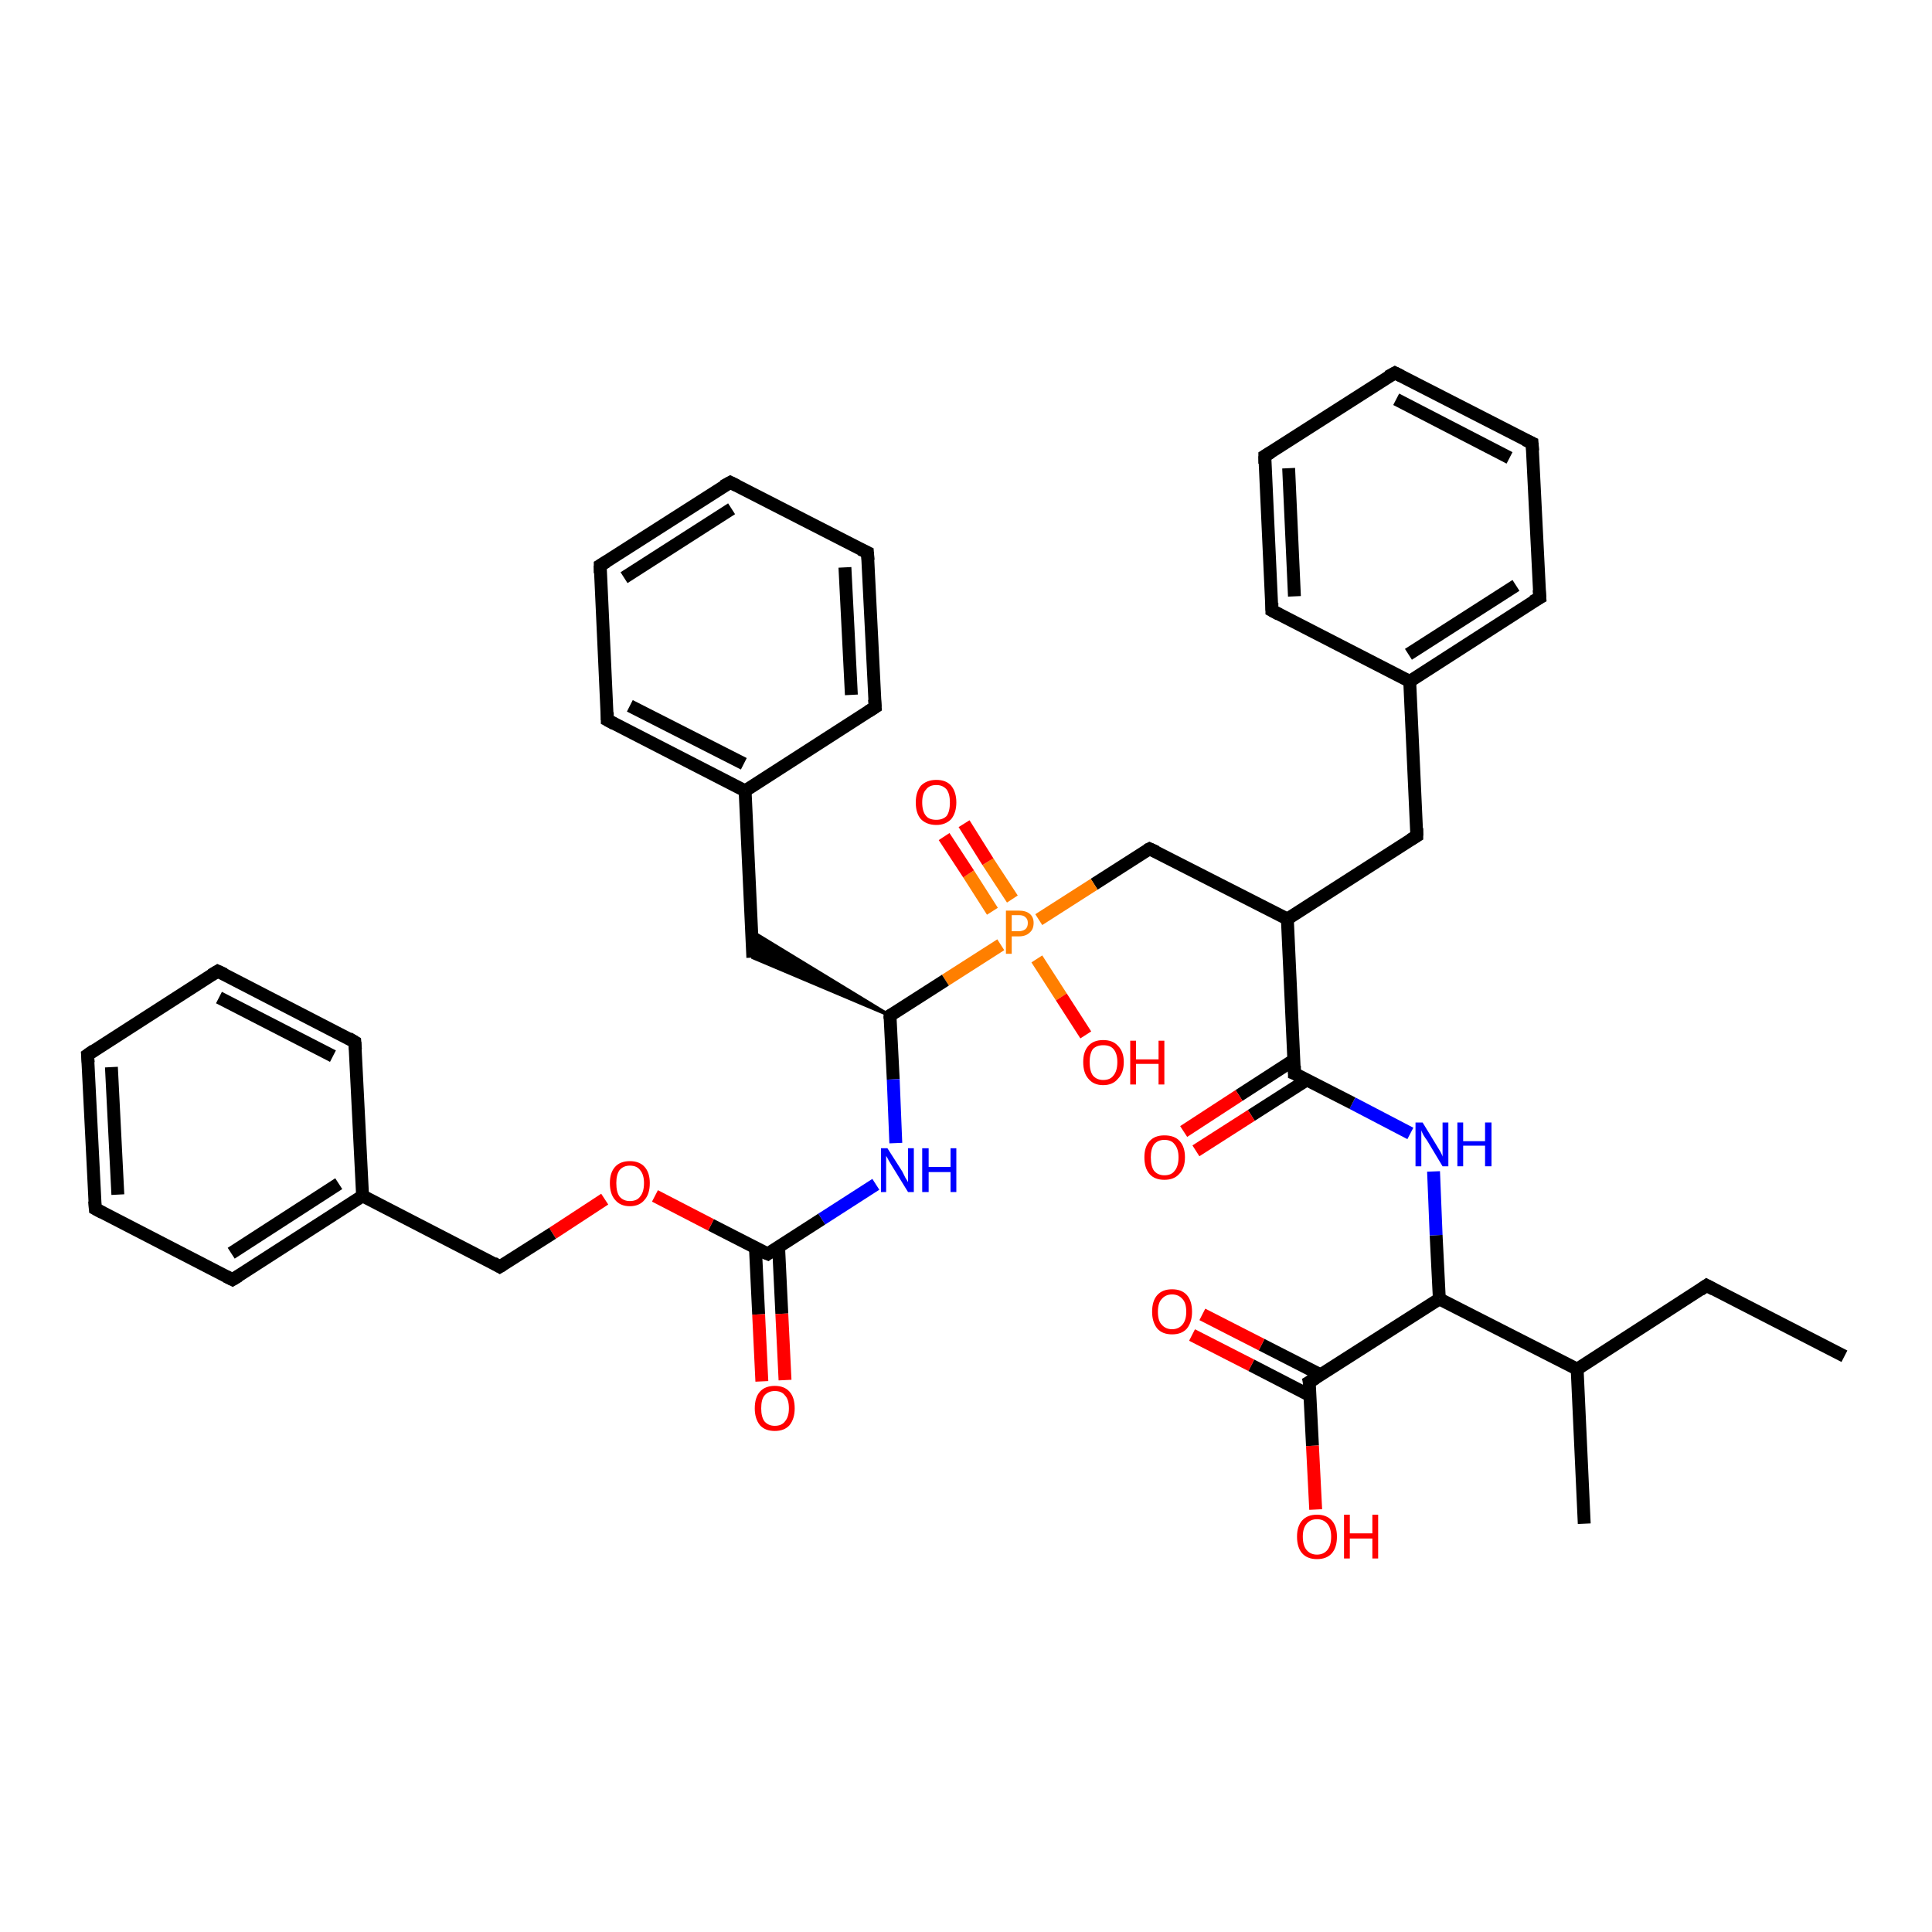 <?xml version='1.0' encoding='iso-8859-1'?>
<svg version='1.1' baseProfile='full'
              xmlns='http://www.w3.org/2000/svg'
                      xmlns:rdkit='http://www.rdkit.org/xml'
                      xmlns:xlink='http://www.w3.org/1999/xlink'
                  xml:space='preserve'
width='300px' height='300px' viewBox='0 0 300 300'>
<!-- END OF HEADER -->
<rect style='opacity:1.0;fill:#FFFFFF;stroke:none' width='300.0' height='300.0' x='0.0' y='0.0'> </rect>
<path class='bond-0 atom-0 atom-1' d='M 286.4,210.6 L 265.0,199.6' style='fill:none;fill-rule:evenodd;stroke:#000000;stroke-width:2.0px;stroke-linecap:butt;stroke-linejoin:miter;stroke-opacity:1' />
<path class='bond-1 atom-1 atom-2' d='M 265.0,199.6 L 244.9,212.6' style='fill:none;fill-rule:evenodd;stroke:#000000;stroke-width:2.0px;stroke-linecap:butt;stroke-linejoin:miter;stroke-opacity:1' />
<path class='bond-2 atom-2 atom-3' d='M 244.9,212.6 L 246.0,236.6' style='fill:none;fill-rule:evenodd;stroke:#000000;stroke-width:2.0px;stroke-linecap:butt;stroke-linejoin:miter;stroke-opacity:1' />
<path class='bond-3 atom-2 atom-4' d='M 244.9,212.6 L 223.5,201.7' style='fill:none;fill-rule:evenodd;stroke:#000000;stroke-width:2.0px;stroke-linecap:butt;stroke-linejoin:miter;stroke-opacity:1' />
<path class='bond-4 atom-4 atom-5' d='M 223.5,201.7 L 223.0,191.8' style='fill:none;fill-rule:evenodd;stroke:#000000;stroke-width:2.0px;stroke-linecap:butt;stroke-linejoin:miter;stroke-opacity:1' />
<path class='bond-4 atom-4 atom-5' d='M 223.0,191.8 L 222.6,181.9' style='fill:none;fill-rule:evenodd;stroke:#0000FF;stroke-width:2.0px;stroke-linecap:butt;stroke-linejoin:miter;stroke-opacity:1' />
<path class='bond-5 atom-5 atom-6' d='M 219.0,176.0 L 210.0,171.3' style='fill:none;fill-rule:evenodd;stroke:#0000FF;stroke-width:2.0px;stroke-linecap:butt;stroke-linejoin:miter;stroke-opacity:1' />
<path class='bond-5 atom-5 atom-6' d='M 210.0,171.3 L 201.0,166.7' style='fill:none;fill-rule:evenodd;stroke:#000000;stroke-width:2.0px;stroke-linecap:butt;stroke-linejoin:miter;stroke-opacity:1' />
<path class='bond-6 atom-6 atom-7' d='M 200.9,164.6 L 192.4,170.1' style='fill:none;fill-rule:evenodd;stroke:#000000;stroke-width:2.0px;stroke-linecap:butt;stroke-linejoin:miter;stroke-opacity:1' />
<path class='bond-6 atom-6 atom-7' d='M 192.4,170.1 L 183.8,175.7' style='fill:none;fill-rule:evenodd;stroke:#FF0000;stroke-width:2.0px;stroke-linecap:butt;stroke-linejoin:miter;stroke-opacity:1' />
<path class='bond-6 atom-6 atom-7' d='M 202.9,167.7 L 194.3,173.2' style='fill:none;fill-rule:evenodd;stroke:#000000;stroke-width:2.0px;stroke-linecap:butt;stroke-linejoin:miter;stroke-opacity:1' />
<path class='bond-6 atom-6 atom-7' d='M 194.3,173.2 L 185.7,178.7' style='fill:none;fill-rule:evenodd;stroke:#FF0000;stroke-width:2.0px;stroke-linecap:butt;stroke-linejoin:miter;stroke-opacity:1' />
<path class='bond-7 atom-6 atom-8' d='M 201.0,166.7 L 199.9,142.7' style='fill:none;fill-rule:evenodd;stroke:#000000;stroke-width:2.0px;stroke-linecap:butt;stroke-linejoin:miter;stroke-opacity:1' />
<path class='bond-8 atom-8 atom-9' d='M 199.9,142.7 L 220.0,129.8' style='fill:none;fill-rule:evenodd;stroke:#000000;stroke-width:2.0px;stroke-linecap:butt;stroke-linejoin:miter;stroke-opacity:1' />
<path class='bond-9 atom-9 atom-10' d='M 220.0,129.8 L 218.9,105.8' style='fill:none;fill-rule:evenodd;stroke:#000000;stroke-width:2.0px;stroke-linecap:butt;stroke-linejoin:miter;stroke-opacity:1' />
<path class='bond-10 atom-10 atom-11' d='M 218.9,105.8 L 239.1,92.8' style='fill:none;fill-rule:evenodd;stroke:#000000;stroke-width:2.0px;stroke-linecap:butt;stroke-linejoin:miter;stroke-opacity:1' />
<path class='bond-10 atom-10 atom-11' d='M 218.7,101.6 L 235.4,90.9' style='fill:none;fill-rule:evenodd;stroke:#000000;stroke-width:2.0px;stroke-linecap:butt;stroke-linejoin:miter;stroke-opacity:1' />
<path class='bond-11 atom-11 atom-12' d='M 239.1,92.8 L 237.9,68.8' style='fill:none;fill-rule:evenodd;stroke:#000000;stroke-width:2.0px;stroke-linecap:butt;stroke-linejoin:miter;stroke-opacity:1' />
<path class='bond-12 atom-12 atom-13' d='M 237.9,68.8 L 216.6,57.9' style='fill:none;fill-rule:evenodd;stroke:#000000;stroke-width:2.0px;stroke-linecap:butt;stroke-linejoin:miter;stroke-opacity:1' />
<path class='bond-12 atom-12 atom-13' d='M 234.4,71.1 L 216.8,62.0' style='fill:none;fill-rule:evenodd;stroke:#000000;stroke-width:2.0px;stroke-linecap:butt;stroke-linejoin:miter;stroke-opacity:1' />
<path class='bond-13 atom-13 atom-14' d='M 216.6,57.9 L 196.4,70.8' style='fill:none;fill-rule:evenodd;stroke:#000000;stroke-width:2.0px;stroke-linecap:butt;stroke-linejoin:miter;stroke-opacity:1' />
<path class='bond-14 atom-14 atom-15' d='M 196.4,70.8 L 197.5,94.8' style='fill:none;fill-rule:evenodd;stroke:#000000;stroke-width:2.0px;stroke-linecap:butt;stroke-linejoin:miter;stroke-opacity:1' />
<path class='bond-14 atom-14 atom-15' d='M 200.1,72.7 L 201.0,92.6' style='fill:none;fill-rule:evenodd;stroke:#000000;stroke-width:2.0px;stroke-linecap:butt;stroke-linejoin:miter;stroke-opacity:1' />
<path class='bond-15 atom-8 atom-16' d='M 199.9,142.7 L 178.5,131.8' style='fill:none;fill-rule:evenodd;stroke:#000000;stroke-width:2.0px;stroke-linecap:butt;stroke-linejoin:miter;stroke-opacity:1' />
<path class='bond-16 atom-16 atom-17' d='M 178.5,131.8 L 169.9,137.3' style='fill:none;fill-rule:evenodd;stroke:#000000;stroke-width:2.0px;stroke-linecap:butt;stroke-linejoin:miter;stroke-opacity:1' />
<path class='bond-16 atom-16 atom-17' d='M 169.9,137.3 L 161.3,142.8' style='fill:none;fill-rule:evenodd;stroke:#FF7F00;stroke-width:2.0px;stroke-linecap:butt;stroke-linejoin:miter;stroke-opacity:1' />
<path class='bond-17 atom-17 atom-18' d='M 161.0,148.9 L 164.8,154.8' style='fill:none;fill-rule:evenodd;stroke:#FF7F00;stroke-width:2.0px;stroke-linecap:butt;stroke-linejoin:miter;stroke-opacity:1' />
<path class='bond-17 atom-17 atom-18' d='M 164.8,154.8 L 168.6,160.7' style='fill:none;fill-rule:evenodd;stroke:#FF0000;stroke-width:2.0px;stroke-linecap:butt;stroke-linejoin:miter;stroke-opacity:1' />
<path class='bond-18 atom-17 atom-19' d='M 157.2,139.6 L 153.4,133.8' style='fill:none;fill-rule:evenodd;stroke:#FF7F00;stroke-width:2.0px;stroke-linecap:butt;stroke-linejoin:miter;stroke-opacity:1' />
<path class='bond-18 atom-17 atom-19' d='M 153.4,133.8 L 149.7,127.9' style='fill:none;fill-rule:evenodd;stroke:#FF0000;stroke-width:2.0px;stroke-linecap:butt;stroke-linejoin:miter;stroke-opacity:1' />
<path class='bond-18 atom-17 atom-19' d='M 154.1,141.5 L 150.4,135.7' style='fill:none;fill-rule:evenodd;stroke:#FF7F00;stroke-width:2.0px;stroke-linecap:butt;stroke-linejoin:miter;stroke-opacity:1' />
<path class='bond-18 atom-17 atom-19' d='M 150.4,135.7 L 146.6,129.9' style='fill:none;fill-rule:evenodd;stroke:#FF0000;stroke-width:2.0px;stroke-linecap:butt;stroke-linejoin:miter;stroke-opacity:1' />
<path class='bond-19 atom-17 atom-20' d='M 155.4,146.7 L 146.8,152.2' style='fill:none;fill-rule:evenodd;stroke:#FF7F00;stroke-width:2.0px;stroke-linecap:butt;stroke-linejoin:miter;stroke-opacity:1' />
<path class='bond-19 atom-17 atom-20' d='M 146.8,152.2 L 138.2,157.7' style='fill:none;fill-rule:evenodd;stroke:#000000;stroke-width:2.0px;stroke-linecap:butt;stroke-linejoin:miter;stroke-opacity:1' />
<path class='bond-20 atom-20 atom-21' d='M 138.2,157.7 L 116.9,148.7 L 116.7,144.6 Z' style='fill:#000000;fill-rule:evenodd;fill-opacity:1;stroke:#000000;stroke-width:0.5px;stroke-linecap:butt;stroke-linejoin:miter;stroke-opacity:1;' />
<path class='bond-21 atom-21 atom-22' d='M 116.9,148.7 L 115.7,122.8' style='fill:none;fill-rule:evenodd;stroke:#000000;stroke-width:2.0px;stroke-linecap:butt;stroke-linejoin:miter;stroke-opacity:1' />
<path class='bond-22 atom-22 atom-23' d='M 115.7,122.8 L 94.3,111.8' style='fill:none;fill-rule:evenodd;stroke:#000000;stroke-width:2.0px;stroke-linecap:butt;stroke-linejoin:miter;stroke-opacity:1' />
<path class='bond-22 atom-22 atom-23' d='M 115.5,118.6 L 97.8,109.6' style='fill:none;fill-rule:evenodd;stroke:#000000;stroke-width:2.0px;stroke-linecap:butt;stroke-linejoin:miter;stroke-opacity:1' />
<path class='bond-23 atom-23 atom-24' d='M 94.3,111.8 L 93.2,87.8' style='fill:none;fill-rule:evenodd;stroke:#000000;stroke-width:2.0px;stroke-linecap:butt;stroke-linejoin:miter;stroke-opacity:1' />
<path class='bond-24 atom-24 atom-25' d='M 93.2,87.8 L 113.4,74.9' style='fill:none;fill-rule:evenodd;stroke:#000000;stroke-width:2.0px;stroke-linecap:butt;stroke-linejoin:miter;stroke-opacity:1' />
<path class='bond-24 atom-24 atom-25' d='M 96.9,89.7 L 113.6,79.0' style='fill:none;fill-rule:evenodd;stroke:#000000;stroke-width:2.0px;stroke-linecap:butt;stroke-linejoin:miter;stroke-opacity:1' />
<path class='bond-25 atom-25 atom-26' d='M 113.4,74.9 L 134.7,85.8' style='fill:none;fill-rule:evenodd;stroke:#000000;stroke-width:2.0px;stroke-linecap:butt;stroke-linejoin:miter;stroke-opacity:1' />
<path class='bond-26 atom-26 atom-27' d='M 134.7,85.8 L 135.9,109.8' style='fill:none;fill-rule:evenodd;stroke:#000000;stroke-width:2.0px;stroke-linecap:butt;stroke-linejoin:miter;stroke-opacity:1' />
<path class='bond-26 atom-26 atom-27' d='M 131.2,88.1 L 132.2,107.9' style='fill:none;fill-rule:evenodd;stroke:#000000;stroke-width:2.0px;stroke-linecap:butt;stroke-linejoin:miter;stroke-opacity:1' />
<path class='bond-27 atom-20 atom-28' d='M 138.2,157.7 L 138.7,167.6' style='fill:none;fill-rule:evenodd;stroke:#000000;stroke-width:2.0px;stroke-linecap:butt;stroke-linejoin:miter;stroke-opacity:1' />
<path class='bond-27 atom-20 atom-28' d='M 138.7,167.6 L 139.1,177.5' style='fill:none;fill-rule:evenodd;stroke:#0000FF;stroke-width:2.0px;stroke-linecap:butt;stroke-linejoin:miter;stroke-opacity:1' />
<path class='bond-28 atom-28 atom-29' d='M 136.0,183.9 L 127.6,189.3' style='fill:none;fill-rule:evenodd;stroke:#0000FF;stroke-width:2.0px;stroke-linecap:butt;stroke-linejoin:miter;stroke-opacity:1' />
<path class='bond-28 atom-28 atom-29' d='M 127.6,189.3 L 119.2,194.7' style='fill:none;fill-rule:evenodd;stroke:#000000;stroke-width:2.0px;stroke-linecap:butt;stroke-linejoin:miter;stroke-opacity:1' />
<path class='bond-29 atom-29 atom-30' d='M 117.3,193.7 L 117.8,204.1' style='fill:none;fill-rule:evenodd;stroke:#000000;stroke-width:2.0px;stroke-linecap:butt;stroke-linejoin:miter;stroke-opacity:1' />
<path class='bond-29 atom-29 atom-30' d='M 117.8,204.1 L 118.3,214.5' style='fill:none;fill-rule:evenodd;stroke:#FF0000;stroke-width:2.0px;stroke-linecap:butt;stroke-linejoin:miter;stroke-opacity:1' />
<path class='bond-29 atom-29 atom-30' d='M 120.9,193.6 L 121.4,204.0' style='fill:none;fill-rule:evenodd;stroke:#000000;stroke-width:2.0px;stroke-linecap:butt;stroke-linejoin:miter;stroke-opacity:1' />
<path class='bond-29 atom-29 atom-30' d='M 121.4,204.0 L 121.9,214.3' style='fill:none;fill-rule:evenodd;stroke:#FF0000;stroke-width:2.0px;stroke-linecap:butt;stroke-linejoin:miter;stroke-opacity:1' />
<path class='bond-30 atom-29 atom-31' d='M 119.2,194.7 L 110.4,190.2' style='fill:none;fill-rule:evenodd;stroke:#000000;stroke-width:2.0px;stroke-linecap:butt;stroke-linejoin:miter;stroke-opacity:1' />
<path class='bond-30 atom-29 atom-31' d='M 110.4,190.2 L 101.7,185.7' style='fill:none;fill-rule:evenodd;stroke:#FF0000;stroke-width:2.0px;stroke-linecap:butt;stroke-linejoin:miter;stroke-opacity:1' />
<path class='bond-31 atom-31 atom-32' d='M 93.9,186.2 L 85.8,191.5' style='fill:none;fill-rule:evenodd;stroke:#FF0000;stroke-width:2.0px;stroke-linecap:butt;stroke-linejoin:miter;stroke-opacity:1' />
<path class='bond-31 atom-31 atom-32' d='M 85.8,191.5 L 77.6,196.7' style='fill:none;fill-rule:evenodd;stroke:#000000;stroke-width:2.0px;stroke-linecap:butt;stroke-linejoin:miter;stroke-opacity:1' />
<path class='bond-32 atom-32 atom-33' d='M 77.6,196.7 L 56.3,185.7' style='fill:none;fill-rule:evenodd;stroke:#000000;stroke-width:2.0px;stroke-linecap:butt;stroke-linejoin:miter;stroke-opacity:1' />
<path class='bond-33 atom-33 atom-34' d='M 56.3,185.7 L 36.1,198.7' style='fill:none;fill-rule:evenodd;stroke:#000000;stroke-width:2.0px;stroke-linecap:butt;stroke-linejoin:miter;stroke-opacity:1' />
<path class='bond-33 atom-33 atom-34' d='M 52.6,183.8 L 35.9,194.6' style='fill:none;fill-rule:evenodd;stroke:#000000;stroke-width:2.0px;stroke-linecap:butt;stroke-linejoin:miter;stroke-opacity:1' />
<path class='bond-34 atom-34 atom-35' d='M 36.1,198.7 L 14.8,187.7' style='fill:none;fill-rule:evenodd;stroke:#000000;stroke-width:2.0px;stroke-linecap:butt;stroke-linejoin:miter;stroke-opacity:1' />
<path class='bond-35 atom-35 atom-36' d='M 14.8,187.7 L 13.6,163.8' style='fill:none;fill-rule:evenodd;stroke:#000000;stroke-width:2.0px;stroke-linecap:butt;stroke-linejoin:miter;stroke-opacity:1' />
<path class='bond-35 atom-35 atom-36' d='M 18.3,185.5 L 17.3,165.7' style='fill:none;fill-rule:evenodd;stroke:#000000;stroke-width:2.0px;stroke-linecap:butt;stroke-linejoin:miter;stroke-opacity:1' />
<path class='bond-36 atom-36 atom-37' d='M 13.6,163.8 L 33.8,150.8' style='fill:none;fill-rule:evenodd;stroke:#000000;stroke-width:2.0px;stroke-linecap:butt;stroke-linejoin:miter;stroke-opacity:1' />
<path class='bond-37 atom-37 atom-38' d='M 33.8,150.8 L 55.1,161.8' style='fill:none;fill-rule:evenodd;stroke:#000000;stroke-width:2.0px;stroke-linecap:butt;stroke-linejoin:miter;stroke-opacity:1' />
<path class='bond-37 atom-37 atom-38' d='M 34.0,154.9 L 51.7,164.0' style='fill:none;fill-rule:evenodd;stroke:#000000;stroke-width:2.0px;stroke-linecap:butt;stroke-linejoin:miter;stroke-opacity:1' />
<path class='bond-38 atom-4 atom-39' d='M 223.5,201.7 L 203.3,214.6' style='fill:none;fill-rule:evenodd;stroke:#000000;stroke-width:2.0px;stroke-linecap:butt;stroke-linejoin:miter;stroke-opacity:1' />
<path class='bond-39 atom-39 atom-40' d='M 203.3,214.6 L 203.8,224.5' style='fill:none;fill-rule:evenodd;stroke:#000000;stroke-width:2.0px;stroke-linecap:butt;stroke-linejoin:miter;stroke-opacity:1' />
<path class='bond-39 atom-39 atom-40' d='M 203.8,224.5 L 204.3,234.4' style='fill:none;fill-rule:evenodd;stroke:#FF0000;stroke-width:2.0px;stroke-linecap:butt;stroke-linejoin:miter;stroke-opacity:1' />
<path class='bond-40 atom-39 atom-41' d='M 205.1,213.5 L 195.9,208.8' style='fill:none;fill-rule:evenodd;stroke:#000000;stroke-width:2.0px;stroke-linecap:butt;stroke-linejoin:miter;stroke-opacity:1' />
<path class='bond-40 atom-39 atom-41' d='M 195.9,208.8 L 186.7,204.1' style='fill:none;fill-rule:evenodd;stroke:#FF0000;stroke-width:2.0px;stroke-linecap:butt;stroke-linejoin:miter;stroke-opacity:1' />
<path class='bond-40 atom-39 atom-41' d='M 203.4,216.7 L 194.3,212.0' style='fill:none;fill-rule:evenodd;stroke:#000000;stroke-width:2.0px;stroke-linecap:butt;stroke-linejoin:miter;stroke-opacity:1' />
<path class='bond-40 atom-39 atom-41' d='M 194.3,212.0 L 185.1,207.3' style='fill:none;fill-rule:evenodd;stroke:#FF0000;stroke-width:2.0px;stroke-linecap:butt;stroke-linejoin:miter;stroke-opacity:1' />
<path class='bond-41 atom-15 atom-10' d='M 197.5,94.8 L 218.9,105.8' style='fill:none;fill-rule:evenodd;stroke:#000000;stroke-width:2.0px;stroke-linecap:butt;stroke-linejoin:miter;stroke-opacity:1' />
<path class='bond-42 atom-27 atom-22' d='M 135.9,109.8 L 115.7,122.8' style='fill:none;fill-rule:evenodd;stroke:#000000;stroke-width:2.0px;stroke-linecap:butt;stroke-linejoin:miter;stroke-opacity:1' />
<path class='bond-43 atom-38 atom-33' d='M 55.1,161.8 L 56.3,185.7' style='fill:none;fill-rule:evenodd;stroke:#000000;stroke-width:2.0px;stroke-linecap:butt;stroke-linejoin:miter;stroke-opacity:1' />
<path d='M 266.1,200.2 L 265.0,199.6 L 264.0,200.3' style='fill:none;stroke:#000000;stroke-width:2.0px;stroke-linecap:butt;stroke-linejoin:miter;stroke-opacity:1;' />
<path d='M 201.5,166.9 L 201.0,166.7 L 201.0,165.5' style='fill:none;stroke:#000000;stroke-width:2.0px;stroke-linecap:butt;stroke-linejoin:miter;stroke-opacity:1;' />
<path d='M 219.0,130.4 L 220.0,129.8 L 220.0,128.6' style='fill:none;stroke:#000000;stroke-width:2.0px;stroke-linecap:butt;stroke-linejoin:miter;stroke-opacity:1;' />
<path d='M 238.0,93.4 L 239.1,92.8 L 239.0,91.6' style='fill:none;stroke:#000000;stroke-width:2.0px;stroke-linecap:butt;stroke-linejoin:miter;stroke-opacity:1;' />
<path d='M 238.0,70.0 L 237.9,68.8 L 236.8,68.3' style='fill:none;stroke:#000000;stroke-width:2.0px;stroke-linecap:butt;stroke-linejoin:miter;stroke-opacity:1;' />
<path d='M 217.6,58.4 L 216.6,57.9 L 215.5,58.5' style='fill:none;stroke:#000000;stroke-width:2.0px;stroke-linecap:butt;stroke-linejoin:miter;stroke-opacity:1;' />
<path d='M 197.4,70.2 L 196.4,70.8 L 196.4,72.0' style='fill:none;stroke:#000000;stroke-width:2.0px;stroke-linecap:butt;stroke-linejoin:miter;stroke-opacity:1;' />
<path d='M 197.5,93.6 L 197.5,94.8 L 198.6,95.4' style='fill:none;stroke:#000000;stroke-width:2.0px;stroke-linecap:butt;stroke-linejoin:miter;stroke-opacity:1;' />
<path d='M 179.6,132.3 L 178.5,131.8 L 178.1,132.0' style='fill:none;stroke:#000000;stroke-width:2.0px;stroke-linecap:butt;stroke-linejoin:miter;stroke-opacity:1;' />
<path d='M 138.6,157.5 L 138.2,157.7 L 138.2,158.2' style='fill:none;stroke:#000000;stroke-width:2.0px;stroke-linecap:butt;stroke-linejoin:miter;stroke-opacity:1;' />
<path d='M 95.4,112.4 L 94.3,111.8 L 94.3,110.6' style='fill:none;stroke:#000000;stroke-width:2.0px;stroke-linecap:butt;stroke-linejoin:miter;stroke-opacity:1;' />
<path d='M 93.2,89.0 L 93.2,87.8 L 94.2,87.2' style='fill:none;stroke:#000000;stroke-width:2.0px;stroke-linecap:butt;stroke-linejoin:miter;stroke-opacity:1;' />
<path d='M 112.3,75.5 L 113.4,74.9 L 114.4,75.4' style='fill:none;stroke:#000000;stroke-width:2.0px;stroke-linecap:butt;stroke-linejoin:miter;stroke-opacity:1;' />
<path d='M 133.6,85.3 L 134.7,85.8 L 134.8,87.0' style='fill:none;stroke:#000000;stroke-width:2.0px;stroke-linecap:butt;stroke-linejoin:miter;stroke-opacity:1;' />
<path d='M 135.8,108.6 L 135.9,109.8 L 134.8,110.5' style='fill:none;stroke:#000000;stroke-width:2.0px;stroke-linecap:butt;stroke-linejoin:miter;stroke-opacity:1;' />
<path d='M 119.6,194.4 L 119.2,194.7 L 118.7,194.5' style='fill:none;stroke:#000000;stroke-width:2.0px;stroke-linecap:butt;stroke-linejoin:miter;stroke-opacity:1;' />
<path d='M 78.1,196.4 L 77.6,196.7 L 76.6,196.1' style='fill:none;stroke:#000000;stroke-width:2.0px;stroke-linecap:butt;stroke-linejoin:miter;stroke-opacity:1;' />
<path d='M 37.1,198.1 L 36.1,198.7 L 35.1,198.2' style='fill:none;stroke:#000000;stroke-width:2.0px;stroke-linecap:butt;stroke-linejoin:miter;stroke-opacity:1;' />
<path d='M 15.9,188.3 L 14.8,187.7 L 14.7,186.5' style='fill:none;stroke:#000000;stroke-width:2.0px;stroke-linecap:butt;stroke-linejoin:miter;stroke-opacity:1;' />
<path d='M 13.7,165.0 L 13.6,163.8 L 14.6,163.1' style='fill:none;stroke:#000000;stroke-width:2.0px;stroke-linecap:butt;stroke-linejoin:miter;stroke-opacity:1;' />
<path d='M 32.8,151.4 L 33.8,150.8 L 34.9,151.3' style='fill:none;stroke:#000000;stroke-width:2.0px;stroke-linecap:butt;stroke-linejoin:miter;stroke-opacity:1;' />
<path d='M 54.1,161.2 L 55.1,161.8 L 55.2,163.0' style='fill:none;stroke:#000000;stroke-width:2.0px;stroke-linecap:butt;stroke-linejoin:miter;stroke-opacity:1;' />
<path d='M 204.3,214.0 L 203.3,214.6 L 203.4,215.1' style='fill:none;stroke:#000000;stroke-width:2.0px;stroke-linecap:butt;stroke-linejoin:miter;stroke-opacity:1;' />
<path class='atom-5' d='M 220.9 174.3
L 223.1 177.9
Q 223.3 178.2, 223.7 178.9
Q 224.0 179.5, 224.0 179.6
L 224.0 174.3
L 224.9 174.3
L 224.9 181.1
L 224.0 181.1
L 221.6 177.1
Q 221.3 176.7, 221.0 176.2
Q 220.7 175.6, 220.7 175.5
L 220.7 181.1
L 219.8 181.1
L 219.8 174.3
L 220.9 174.3
' fill='#0000FF'/>
<path class='atom-5' d='M 226.3 174.3
L 227.2 174.3
L 227.2 177.2
L 230.6 177.2
L 230.6 174.3
L 231.6 174.3
L 231.6 181.1
L 230.6 181.1
L 230.6 177.9
L 227.2 177.9
L 227.2 181.1
L 226.3 181.1
L 226.3 174.3
' fill='#0000FF'/>
<path class='atom-7' d='M 177.7 179.7
Q 177.7 178.1, 178.5 177.2
Q 179.3 176.3, 180.8 176.3
Q 182.4 176.3, 183.2 177.2
Q 184.0 178.1, 184.0 179.7
Q 184.0 181.4, 183.1 182.3
Q 182.3 183.2, 180.8 183.2
Q 179.3 183.2, 178.5 182.3
Q 177.7 181.4, 177.7 179.7
M 180.8 182.5
Q 181.9 182.5, 182.4 181.8
Q 183.0 181.1, 183.0 179.7
Q 183.0 178.4, 182.4 177.7
Q 181.9 177.0, 180.8 177.0
Q 179.8 177.0, 179.2 177.7
Q 178.7 178.4, 178.7 179.7
Q 178.7 181.1, 179.2 181.8
Q 179.8 182.5, 180.8 182.5
' fill='#FF0000'/>
<path class='atom-17' d='M 158.2 141.4
Q 159.3 141.4, 159.9 141.9
Q 160.5 142.4, 160.5 143.3
Q 160.5 144.3, 159.9 144.8
Q 159.3 145.4, 158.2 145.4
L 157.1 145.4
L 157.1 148.1
L 156.2 148.1
L 156.2 141.4
L 158.2 141.4
M 158.2 144.6
Q 158.8 144.6, 159.2 144.3
Q 159.6 144.0, 159.6 143.3
Q 159.6 142.7, 159.2 142.4
Q 158.9 142.1, 158.2 142.1
L 157.1 142.1
L 157.1 144.6
L 158.2 144.6
' fill='#FF7F00'/>
<path class='atom-18' d='M 168.2 164.9
Q 168.2 163.3, 169.0 162.4
Q 169.8 161.5, 171.3 161.5
Q 172.8 161.5, 173.6 162.4
Q 174.5 163.3, 174.5 164.9
Q 174.5 166.6, 173.6 167.5
Q 172.8 168.5, 171.3 168.5
Q 169.8 168.5, 169.0 167.5
Q 168.2 166.6, 168.2 164.9
M 171.3 167.7
Q 172.4 167.7, 172.9 167.0
Q 173.5 166.3, 173.5 164.9
Q 173.5 163.6, 172.9 162.9
Q 172.4 162.3, 171.3 162.3
Q 170.3 162.3, 169.7 162.9
Q 169.2 163.6, 169.2 164.9
Q 169.2 166.3, 169.7 167.0
Q 170.3 167.7, 171.3 167.7
' fill='#FF0000'/>
<path class='atom-18' d='M 175.5 161.6
L 176.4 161.6
L 176.4 164.5
L 179.9 164.5
L 179.9 161.6
L 180.8 161.6
L 180.8 168.4
L 179.9 168.4
L 179.9 165.2
L 176.4 165.2
L 176.4 168.4
L 175.5 168.4
L 175.5 161.6
' fill='#FF0000'/>
<path class='atom-19' d='M 142.2 124.6
Q 142.2 123.0, 143.0 122.0
Q 143.9 121.1, 145.4 121.1
Q 146.9 121.1, 147.7 122.0
Q 148.5 123.0, 148.5 124.6
Q 148.5 126.2, 147.7 127.2
Q 146.8 128.1, 145.4 128.1
Q 143.9 128.1, 143.0 127.2
Q 142.2 126.3, 142.2 124.6
M 145.4 127.3
Q 146.4 127.3, 147.0 126.7
Q 147.5 126.0, 147.5 124.6
Q 147.5 123.3, 147.0 122.6
Q 146.4 121.9, 145.4 121.9
Q 144.3 121.9, 143.8 122.6
Q 143.2 123.2, 143.2 124.6
Q 143.2 126.0, 143.8 126.7
Q 144.3 127.3, 145.4 127.3
' fill='#FF0000'/>
<path class='atom-28' d='M 137.8 178.3
L 140.1 181.9
Q 140.3 182.3, 140.6 182.9
Q 141.0 183.5, 141.0 183.6
L 141.0 178.3
L 141.9 178.3
L 141.9 185.1
L 141.0 185.1
L 138.6 181.2
Q 138.3 180.7, 138.0 180.2
Q 137.7 179.6, 137.6 179.5
L 137.6 185.1
L 136.8 185.1
L 136.8 178.3
L 137.8 178.3
' fill='#0000FF'/>
<path class='atom-28' d='M 143.2 178.3
L 144.2 178.3
L 144.2 181.2
L 147.6 181.2
L 147.6 178.3
L 148.5 178.3
L 148.5 185.1
L 147.6 185.1
L 147.6 182.0
L 144.2 182.0
L 144.2 185.1
L 143.2 185.1
L 143.2 178.3
' fill='#0000FF'/>
<path class='atom-30' d='M 117.2 218.7
Q 117.2 217.0, 118.0 216.1
Q 118.8 215.2, 120.3 215.2
Q 121.8 215.2, 122.6 216.1
Q 123.4 217.0, 123.4 218.7
Q 123.4 220.3, 122.6 221.3
Q 121.8 222.2, 120.3 222.2
Q 118.8 222.2, 118.0 221.3
Q 117.2 220.3, 117.2 218.7
M 120.3 221.4
Q 121.4 221.4, 121.9 220.7
Q 122.5 220.0, 122.5 218.7
Q 122.5 217.3, 121.9 216.7
Q 121.4 216.0, 120.3 216.0
Q 119.3 216.0, 118.7 216.7
Q 118.2 217.3, 118.2 218.7
Q 118.2 220.0, 118.7 220.7
Q 119.3 221.4, 120.3 221.4
' fill='#FF0000'/>
<path class='atom-31' d='M 94.7 183.7
Q 94.7 182.1, 95.5 181.2
Q 96.3 180.3, 97.8 180.3
Q 99.3 180.3, 100.1 181.2
Q 100.9 182.1, 100.9 183.7
Q 100.9 185.4, 100.1 186.3
Q 99.3 187.3, 97.8 187.3
Q 96.3 187.3, 95.5 186.3
Q 94.7 185.4, 94.7 183.7
M 97.8 186.5
Q 98.9 186.5, 99.4 185.8
Q 100.0 185.1, 100.0 183.7
Q 100.0 182.4, 99.4 181.7
Q 98.9 181.0, 97.8 181.0
Q 96.8 181.0, 96.2 181.7
Q 95.7 182.4, 95.7 183.7
Q 95.7 185.1, 96.2 185.8
Q 96.8 186.5, 97.8 186.5
' fill='#FF0000'/>
<path class='atom-40' d='M 201.4 238.6
Q 201.4 237.0, 202.2 236.1
Q 203.0 235.2, 204.5 235.2
Q 206.0 235.2, 206.8 236.1
Q 207.6 237.0, 207.6 238.6
Q 207.6 240.3, 206.8 241.2
Q 206.0 242.1, 204.5 242.1
Q 203.0 242.1, 202.2 241.2
Q 201.4 240.3, 201.4 238.6
M 204.5 241.4
Q 205.5 241.4, 206.1 240.7
Q 206.7 240.0, 206.7 238.6
Q 206.7 237.3, 206.1 236.6
Q 205.5 235.9, 204.5 235.9
Q 203.5 235.9, 202.9 236.6
Q 202.3 237.3, 202.3 238.6
Q 202.3 240.0, 202.9 240.7
Q 203.5 241.4, 204.5 241.4
' fill='#FF0000'/>
<path class='atom-40' d='M 208.7 235.2
L 209.6 235.2
L 209.6 238.1
L 213.1 238.1
L 213.1 235.2
L 214.0 235.2
L 214.0 242.0
L 213.1 242.0
L 213.1 238.9
L 209.6 238.9
L 209.6 242.0
L 208.7 242.0
L 208.7 235.2
' fill='#FF0000'/>
<path class='atom-41' d='M 178.9 203.7
Q 178.9 202.0, 179.7 201.1
Q 180.5 200.2, 182.0 200.2
Q 183.5 200.2, 184.3 201.1
Q 185.1 202.0, 185.1 203.7
Q 185.1 205.3, 184.3 206.3
Q 183.5 207.2, 182.0 207.2
Q 180.5 207.2, 179.7 206.3
Q 178.9 205.3, 178.9 203.7
M 182.0 206.4
Q 183.0 206.4, 183.6 205.7
Q 184.2 205.0, 184.2 203.7
Q 184.2 202.3, 183.6 201.7
Q 183.0 201.0, 182.0 201.0
Q 181.0 201.0, 180.4 201.7
Q 179.8 202.3, 179.8 203.7
Q 179.8 205.1, 180.4 205.7
Q 181.0 206.4, 182.0 206.4
' fill='#FF0000'/>
</svg>
